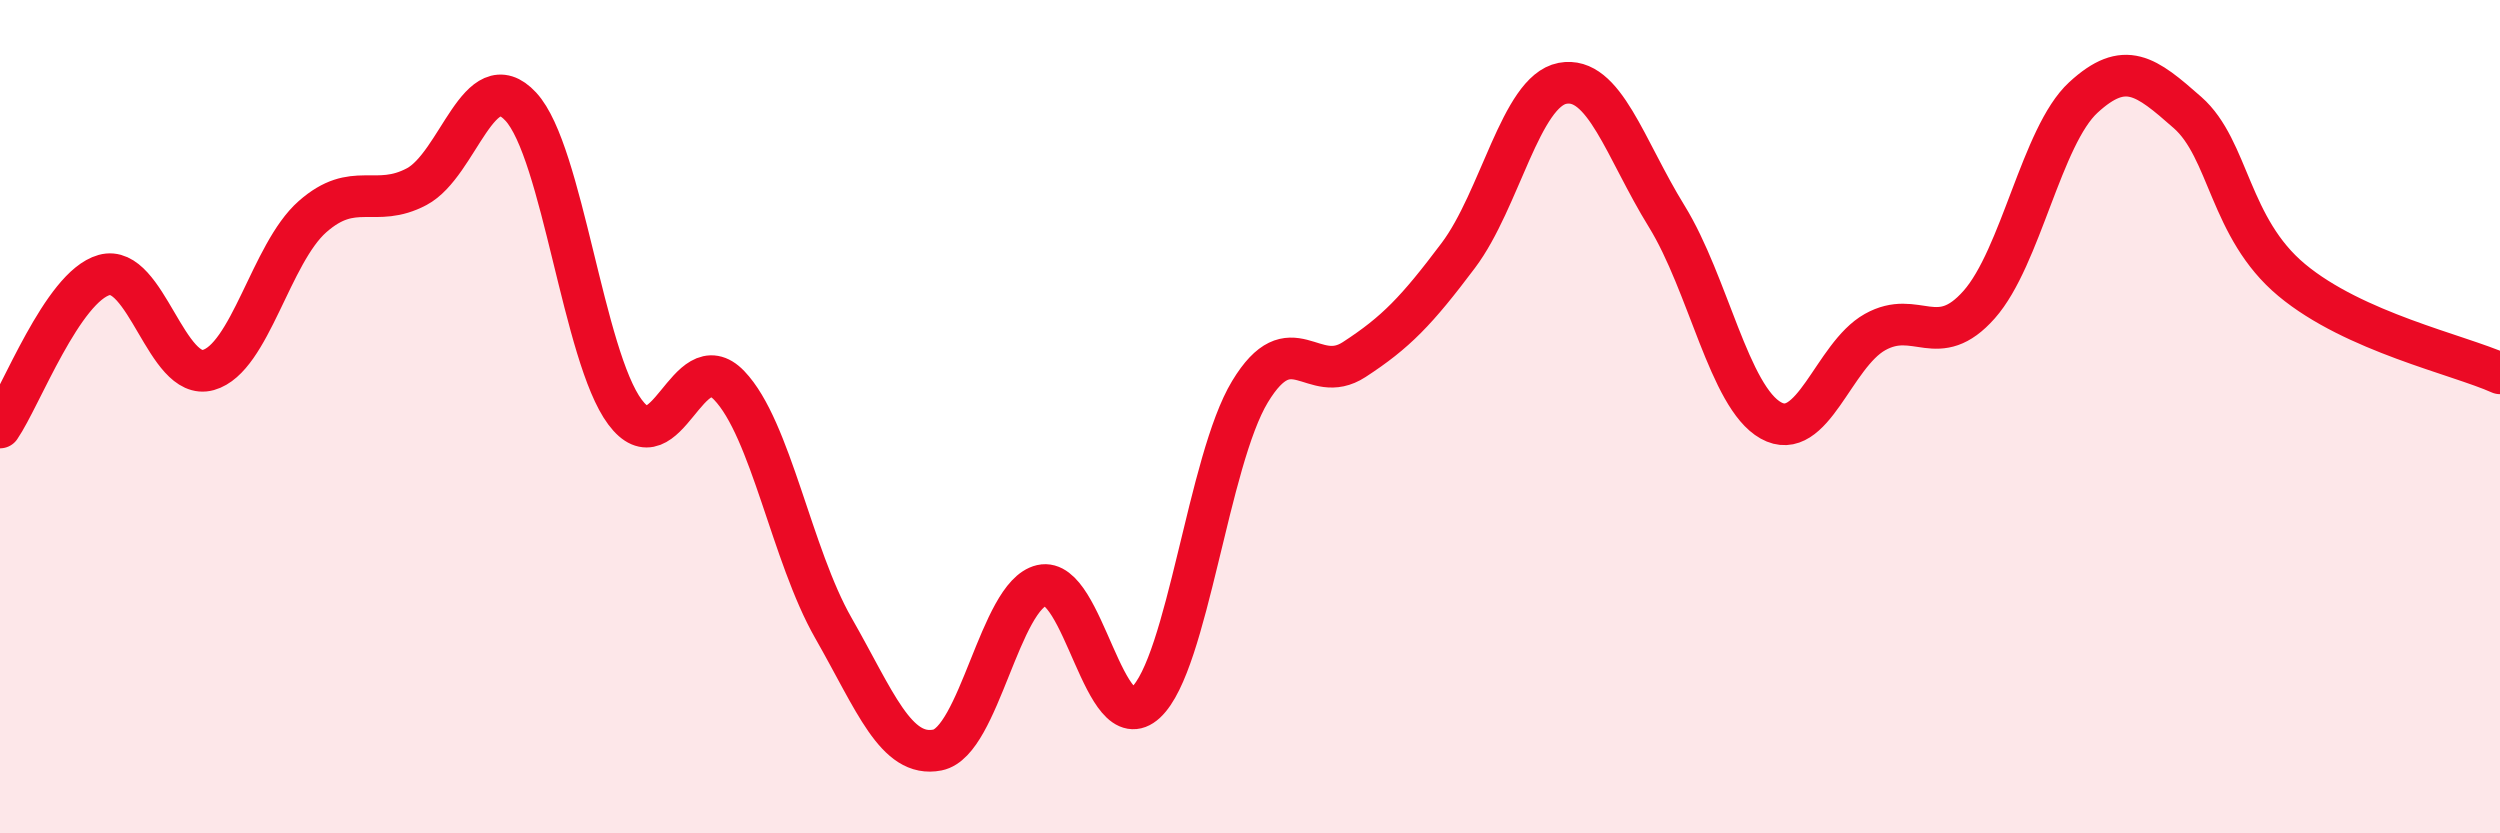 
    <svg width="60" height="20" viewBox="0 0 60 20" xmlns="http://www.w3.org/2000/svg">
      <path
        d="M 0,10.26 C 0.5,9.53 1.5,6.88 2.5,6.6 C 3.5,6.32 4,9.16 5,8.88 C 6,8.6 6.5,6.08 7.5,5.2 C 8.5,4.32 9,5.01 10,4.48 C 11,3.95 11.5,1.48 12.5,2.56 C 13.5,3.64 14,8.55 15,9.89 C 16,11.23 16.5,8.21 17.5,9.25 C 18.5,10.29 19,13.32 20,15.07 C 21,16.82 21.5,18.2 22.5,18 C 23.5,17.8 24,14.28 25,14.05 C 26,13.82 26.5,17.79 27.5,16.86 C 28.5,15.93 29,11.05 30,9.4 C 31,7.75 31.5,9.28 32.5,8.63 C 33.5,7.98 34,7.46 35,6.13 C 36,4.8 36.5,2.19 37.5,2 C 38.5,1.81 39,3.57 40,5.19 C 41,6.81 41.5,9.53 42.5,10.09 C 43.5,10.65 44,8.53 45,7.97 C 46,7.41 46.5,8.44 47.5,7.31 C 48.5,6.18 49,3.26 50,2.34 C 51,1.42 51.5,1.82 52.5,2.7 C 53.5,3.58 53.5,5.47 55,6.72 C 56.5,7.97 59,8.51 60,8.96L60 20L0 20Z"
        fill="#EB0A25"
        opacity="0.1"
        stroke-linecap="round"
        stroke-linejoin="round"
      />
      <path
        d="M 0,10.26 C 0.5,9.53 1.5,6.88 2.5,6.6 C 3.5,6.32 4,9.16 5,8.88 C 6,8.6 6.5,6.08 7.5,5.2 C 8.5,4.32 9,5.01 10,4.48 C 11,3.95 11.5,1.48 12.5,2.56 C 13.5,3.64 14,8.55 15,9.89 C 16,11.23 16.5,8.21 17.5,9.25 C 18.5,10.29 19,13.32 20,15.07 C 21,16.82 21.5,18.2 22.5,18 C 23.5,17.8 24,14.28 25,14.05 C 26,13.82 26.5,17.79 27.5,16.86 C 28.5,15.93 29,11.05 30,9.4 C 31,7.75 31.5,9.28 32.5,8.63 C 33.5,7.98 34,7.46 35,6.13 C 36,4.8 36.5,2.19 37.5,2 C 38.5,1.81 39,3.57 40,5.19 C 41,6.81 41.5,9.53 42.5,10.09 C 43.5,10.65 44,8.53 45,7.97 C 46,7.41 46.5,8.44 47.5,7.31 C 48.5,6.18 49,3.26 50,2.34 C 51,1.42 51.5,1.82 52.5,2.7 C 53.5,3.58 53.5,5.47 55,6.72 C 56.5,7.97 59,8.51 60,8.96"
        stroke="#EB0A25"
        stroke-width="1"
        fill="none"
        stroke-linecap="round"
        stroke-linejoin="round"
      />
    </svg>
  